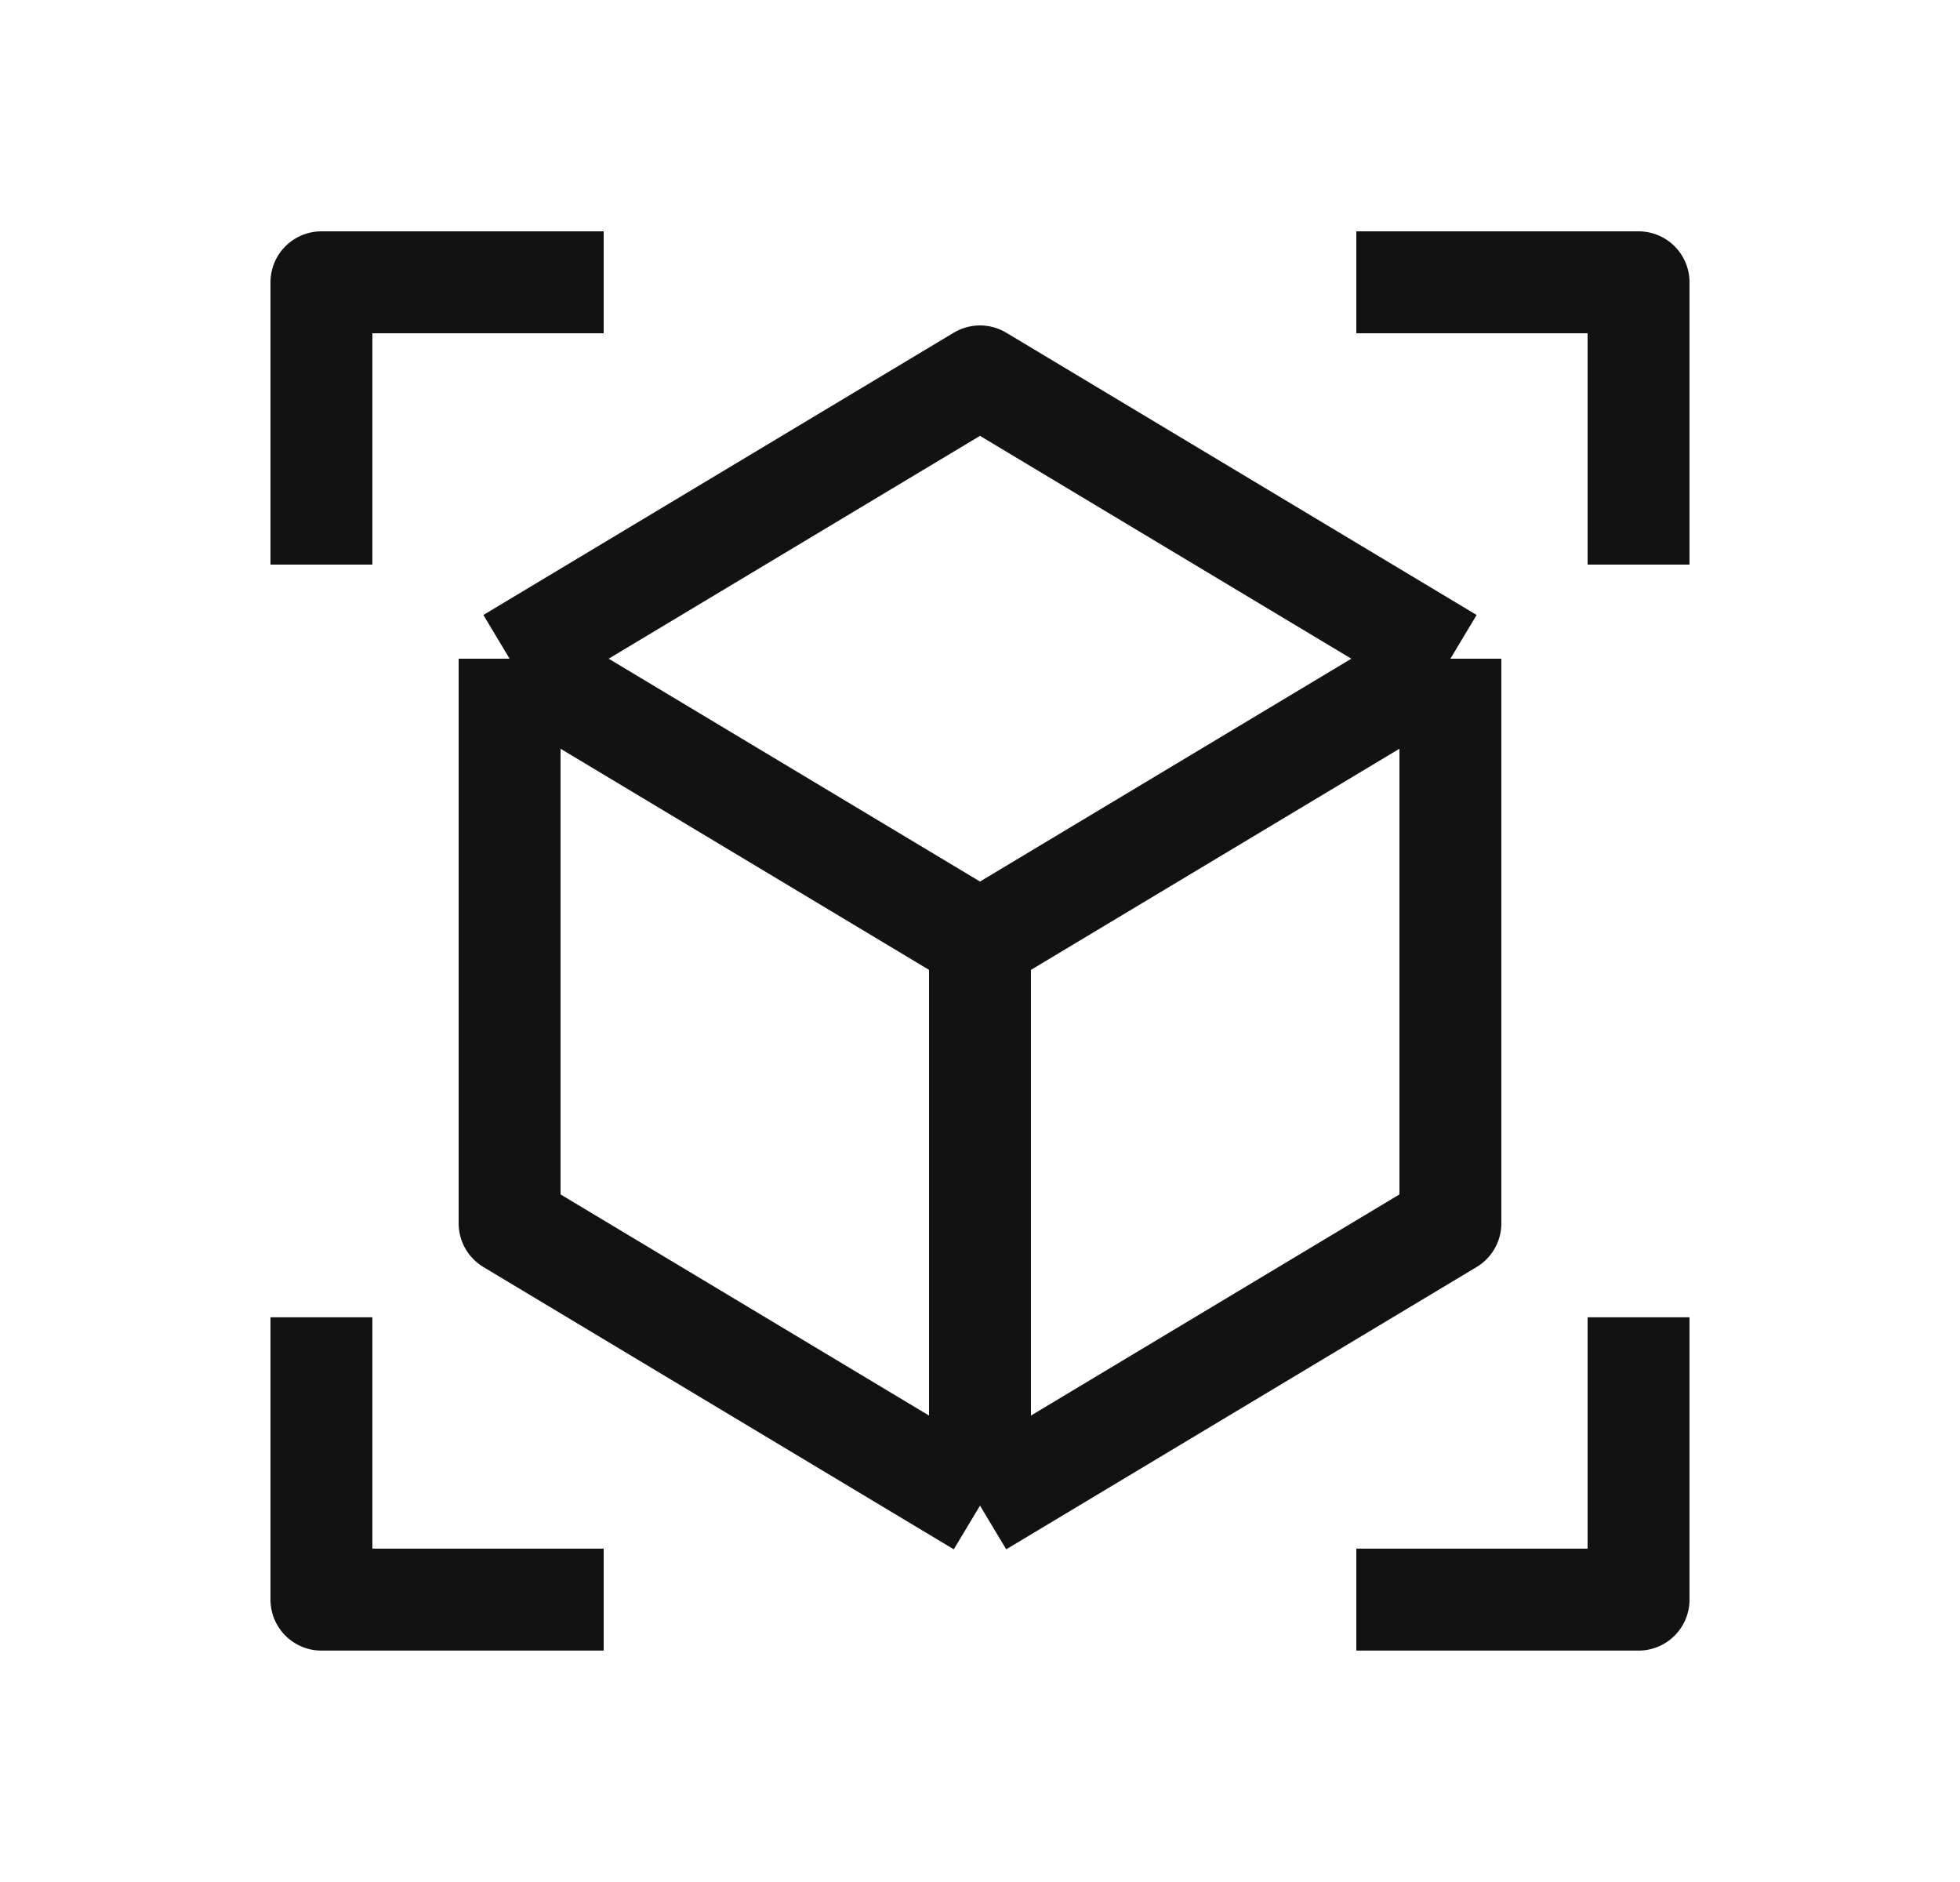 <svg width="25" height="24" viewBox="0 0 25 24" fill="none" xmlns="http://www.w3.org/2000/svg">
<path d="M18.5 8.4L12.5 4.8L6.5 8.4M18.5 8.4V15.6L12.5 19.2M18.5 8.4L12.5 12M12.5 19.2L6.5 15.6V8.4M12.5 19.2V12M6.5 8.4L12.5 12" stroke="#121212" stroke-width="1.3" stroke-linejoin="round"/>
<path d="M7.7 3.6H4.1V7.2" stroke="#121212" stroke-width="1.3" stroke-linejoin="round"/>
<path d="M17.3 3.6H20.9V7.2" stroke="#121212" stroke-width="1.3" stroke-linejoin="round"/>
<path d="M17.3 20.399H20.9V16.799" stroke="#121212" stroke-width="1.3" stroke-linejoin="round"/>
<path d="M7.7 20.399H4.1V16.799" stroke="#121212" stroke-width="1.3" stroke-linejoin="round"/>
</svg>
